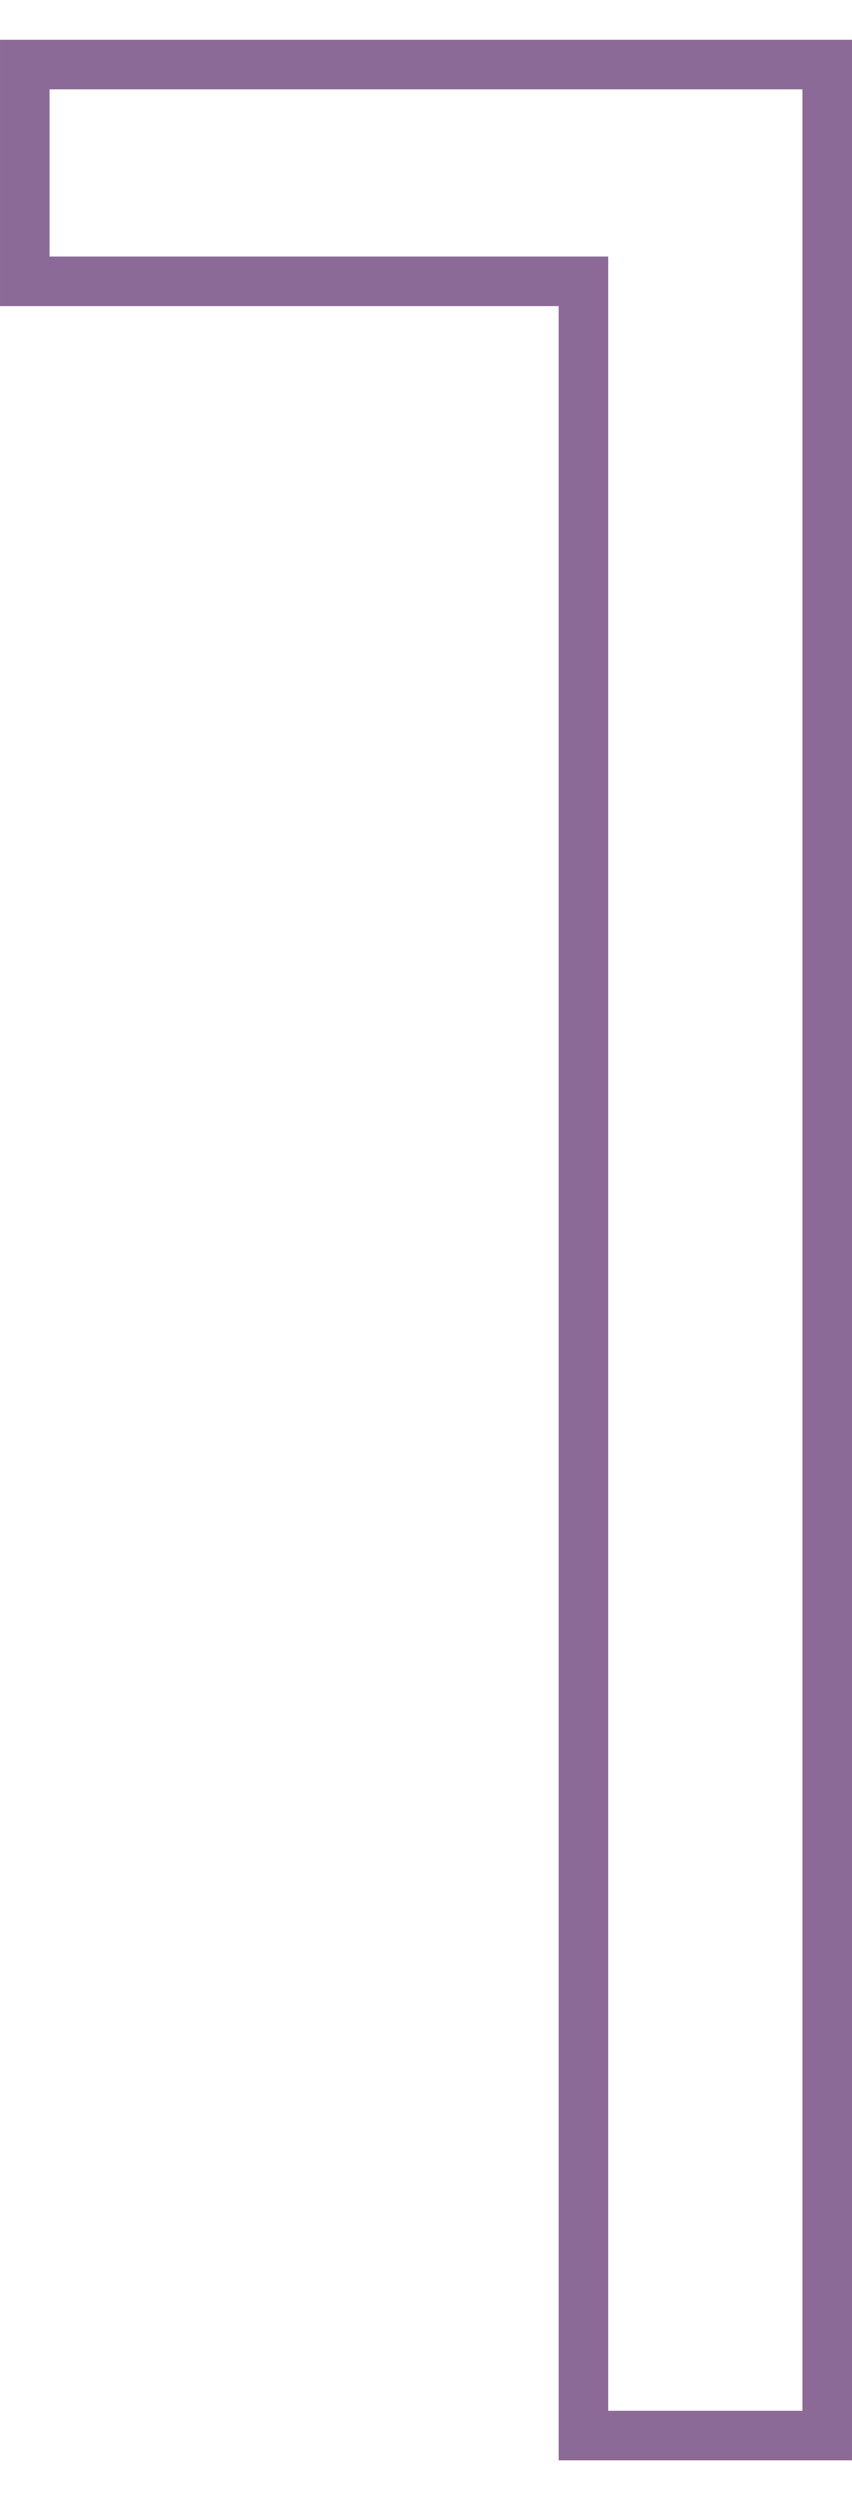 <?xml version="1.0" encoding="UTF-8"?> <!-- Creator: CorelDRAW X8 --> <svg xmlns="http://www.w3.org/2000/svg" xmlns:xlink="http://www.w3.org/1999/xlink" xml:space="preserve" width="15px" height="44px" style="shape-rendering:geometricPrecision; text-rendering:geometricPrecision; image-rendering:optimizeQuality; fill-rule:evenodd; clip-rule:evenodd" viewBox="0 0 8902 25282"> <defs> <style type="text/css"> <![CDATA[ .str0 {stroke:#8C6A97;stroke-width:517.733} .fil0 {fill:none;fill-rule:nonzero} ]]> </style> </defs> <g id="Слой_x0020_1">  <polygon class="fil0 str0" points="8643,259 8643,25023 6096,25023 6096,2523 259,2523 259,259 "></polygon> </g> </svg> 
